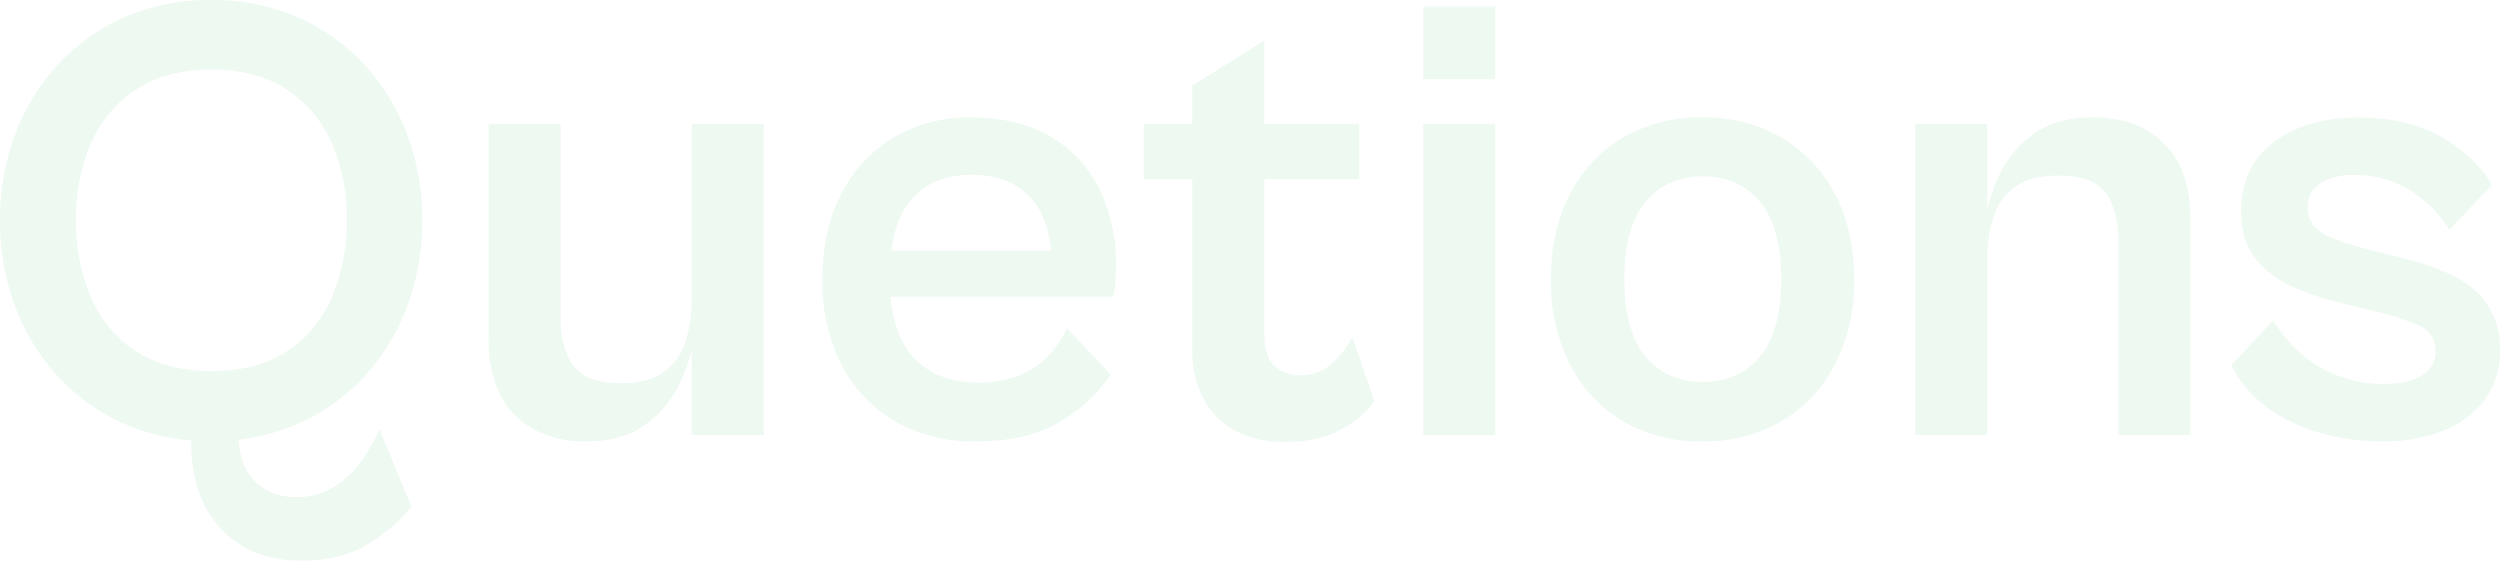 <svg xmlns="http://www.w3.org/2000/svg" width="625.24" height="140.203" viewBox="0 0 625.24 140.203"><path id="&#x30D1;&#x30B9;_625" data-name="&#x30D1;&#x30B9; 625" d="M59.8,1.52A52.973,52.973,0,0,1,38.32-2.72,49.818,49.818,0,0,1,21.64-14.48,53.243,53.243,0,0,1,10.82-32.06,60.623,60.623,0,0,1,7-53.76a59.8,59.8,0,0,1,3.82-21.52A53.382,53.382,0,0,1,21.64-92.8a49.818,49.818,0,0,1,16.68-11.76A52.973,52.973,0,0,1,59.8-108.8a52.934,52.934,0,0,1,21.5,4.24A49.871,49.871,0,0,1,97.96-92.8a53.382,53.382,0,0,1,10.82,17.52,59.8,59.8,0,0,1,3.82,21.52,60.623,60.623,0,0,1-3.82,21.7A53.242,53.242,0,0,1,97.96-14.48,49.871,49.871,0,0,1,81.3-2.72,52.934,52.934,0,0,1,59.8,1.52ZM81.88,31.4q-9.48-.12-15.96-4.76a25.318,25.318,0,0,1-9.26-12.62A36.42,36.42,0,0,1,55.44-3.84H66.8q-.64,7.04,1.24,11.3a12.448,12.448,0,0,0,5.34,6.16,15.1,15.1,0,0,0,7.38,1.9,18.017,18.017,0,0,0,9.84-2.56,23.855,23.855,0,0,0,6.8-6.48,45.872,45.872,0,0,0,4.52-7.92l8,19.4A43.542,43.542,0,0,1,99.28,27.1Q92.4,31.52,81.88,31.4ZM59.92-16q11.2,0,18.7-4.86A30.147,30.147,0,0,0,89.92-34.3a47.587,47.587,0,0,0,3.8-19.46,46.709,46.709,0,0,0-3.8-19.36,30.663,30.663,0,0,0-11.3-13.36q-7.5-4.92-18.7-4.92T41.16-86.48A30.531,30.531,0,0,0,29.8-73.12,46.709,46.709,0,0,0,26-53.76,47.587,47.587,0,0,0,29.8-34.3,30.02,30.02,0,0,0,41.16-20.86Q48.72-16,59.92-16ZM153.6,1.6a27.119,27.119,0,0,1-13-2.96A19.983,19.983,0,0,1,132.14-10a29.441,29.441,0,0,1-2.94-13.68V-77.84h18v48.72q0,7.2,3.14,11.68t12.06,4.48q6.56,0,10.42-2.66a14.539,14.539,0,0,0,5.52-7.42A33.91,33.91,0,0,0,180-34.2l.96,7.32a43.226,43.226,0,0,1-3.84,13.68,27.114,27.114,0,0,1-8.8,10.64Q162.56,1.6,153.6,1.6ZM198,0H180V-77.84h18Zm53.08,1.6a39.474,39.474,0,0,1-20.22-5.04,34.4,34.4,0,0,1-13.42-14.2,45.515,45.515,0,0,1-4.76-21.28q0-12.24,4.7-21.34a34.621,34.621,0,0,1,13.1-14.14,36.817,36.817,0,0,1,19.32-5.04q11.68,0,19.8,4.74a30.972,30.972,0,0,1,12.32,13.1,42.392,42.392,0,0,1,4.2,19.28q0,2.16-.18,4.34a20.342,20.342,0,0,1-.5,3.38h-59.6V-46.12h47.84l-3.6,4.16q0-11.32-5.22-17.22t-15.02-5.9q-9.36,0-14.76,6.04t-5.4,18.12v3.52a30.23,30.23,0,0,0,2.64,13.28,18.27,18.27,0,0,0,7.54,8.2,22.713,22.713,0,0,0,11.34,2.76,27.44,27.44,0,0,0,11.32-2.02,20.549,20.549,0,0,0,7.16-5.16,25.84,25.84,0,0,0,4.16-6.38l10.96,11.6A39.281,39.281,0,0,1,272.26-3.44Q264.08,1.6,251.08,1.6Zm77.32.12a25.569,25.569,0,0,1-12.56-2.88,19.306,19.306,0,0,1-7.92-8.06,25.487,25.487,0,0,1-2.72-12.02V-87.4l18-11.24v73q0,6.28,2.6,8.48a9.924,9.924,0,0,0,6.64,2.2,11.006,11.006,0,0,0,7.8-3.08,22.867,22.867,0,0,0,4.96-6.48l5.56,16.08a24.417,24.417,0,0,1-8.2,6.94Q336.92,1.72,328.4,1.72ZM346.96-64H293.04V-77.84h53.92Zm34-25h-18v-18.2h18Zm0,89h-18V-77.84h18Zm51.68,1.6A37.988,37.988,0,0,1,412.9-3.46,34.613,34.613,0,0,1,399.62-17.7a45.614,45.614,0,0,1-4.74-21.22q0-12.2,4.74-21.3A34.73,34.73,0,0,1,412.9-74.38a37.988,37.988,0,0,1,19.74-5.06,38.411,38.411,0,0,1,19.92,5.06,35.093,35.093,0,0,1,13.36,14.16q4.8,9.1,4.8,21.3a45.142,45.142,0,0,1-4.8,21.22A34.971,34.971,0,0,1,452.56-3.46,38.411,38.411,0,0,1,432.64,1.6Zm.16-14.88a19.286,19.286,0,0,0,10.26-2.7,17.874,17.874,0,0,0,6.92-8.36q2.5-5.66,2.5-14.58,0-9.04-2.5-14.7a17.874,17.874,0,0,0-6.92-8.36,19.286,19.286,0,0,0-10.26-2.7,19.058,19.058,0,0,0-10.14,2.7,17.874,17.874,0,0,0-6.92,8.36q-2.5,5.66-2.5,14.7,0,8.92,2.5,14.58a17.874,17.874,0,0,0,6.92,8.36A19.058,19.058,0,0,0,432.8-13.28ZM554.8,0h-18V-48.72q0-7.2-3.06-11.68T521.6-64.88q-6.56,0-10.42,2.66a14.539,14.539,0,0,0-5.52,7.42A33.91,33.91,0,0,0,504-43.64l-.96-7.32a44.093,44.093,0,0,1,3.84-13.76,26.386,26.386,0,0,1,8.8-10.64q5.76-4.08,14.72-4.08,11.28,0,17.84,6.56t6.56,18.72ZM504,0H486V-77.84h18Zm98.8,1.6a55.467,55.467,0,0,1-15.84-2.24,41.72,41.72,0,0,1-13.22-6.46,28.59,28.59,0,0,1-8.7-10.38l10.48-11.2a33.883,33.883,0,0,0,6.12,7.56,31.13,31.13,0,0,0,9.32,6,31.348,31.348,0,0,0,12.4,2.32q5.84,0,9.3-2.12a6.87,6.87,0,0,0,3.46-6.24,6.4,6.4,0,0,0-4.06-6.18,58.094,58.094,0,0,0-10.62-3.5l-10.28-2.52a61.765,61.765,0,0,1-11.52-4.1,23.448,23.448,0,0,1-8.8-7q-3.36-4.42-3.36-11.46,0-11,8.06-17.24T597-79.4q12.52,0,21.08,5.16T630.2-62.56L619.6-51.32a30.5,30.5,0,0,0-10.18-10.08,26.221,26.221,0,0,0-13.7-3.64,15.09,15.09,0,0,0-8.38,2.08,6.774,6.774,0,0,0-3.18,6.04,6.9,6.9,0,0,0,3.48,6.28q3.48,2.12,11.28,4.12l9.48,2.4q13.16,3.32,18.5,8.82a19.142,19.142,0,0,1,5.34,13.9A20.238,20.238,0,0,1,628.3-8.68a23.957,23.957,0,0,1-10.56,7.7A40.875,40.875,0,0,1,602.8,1.6Z" transform="translate(-7 108.8)" fill="#56be7f" opacity="0.1"></path></svg>